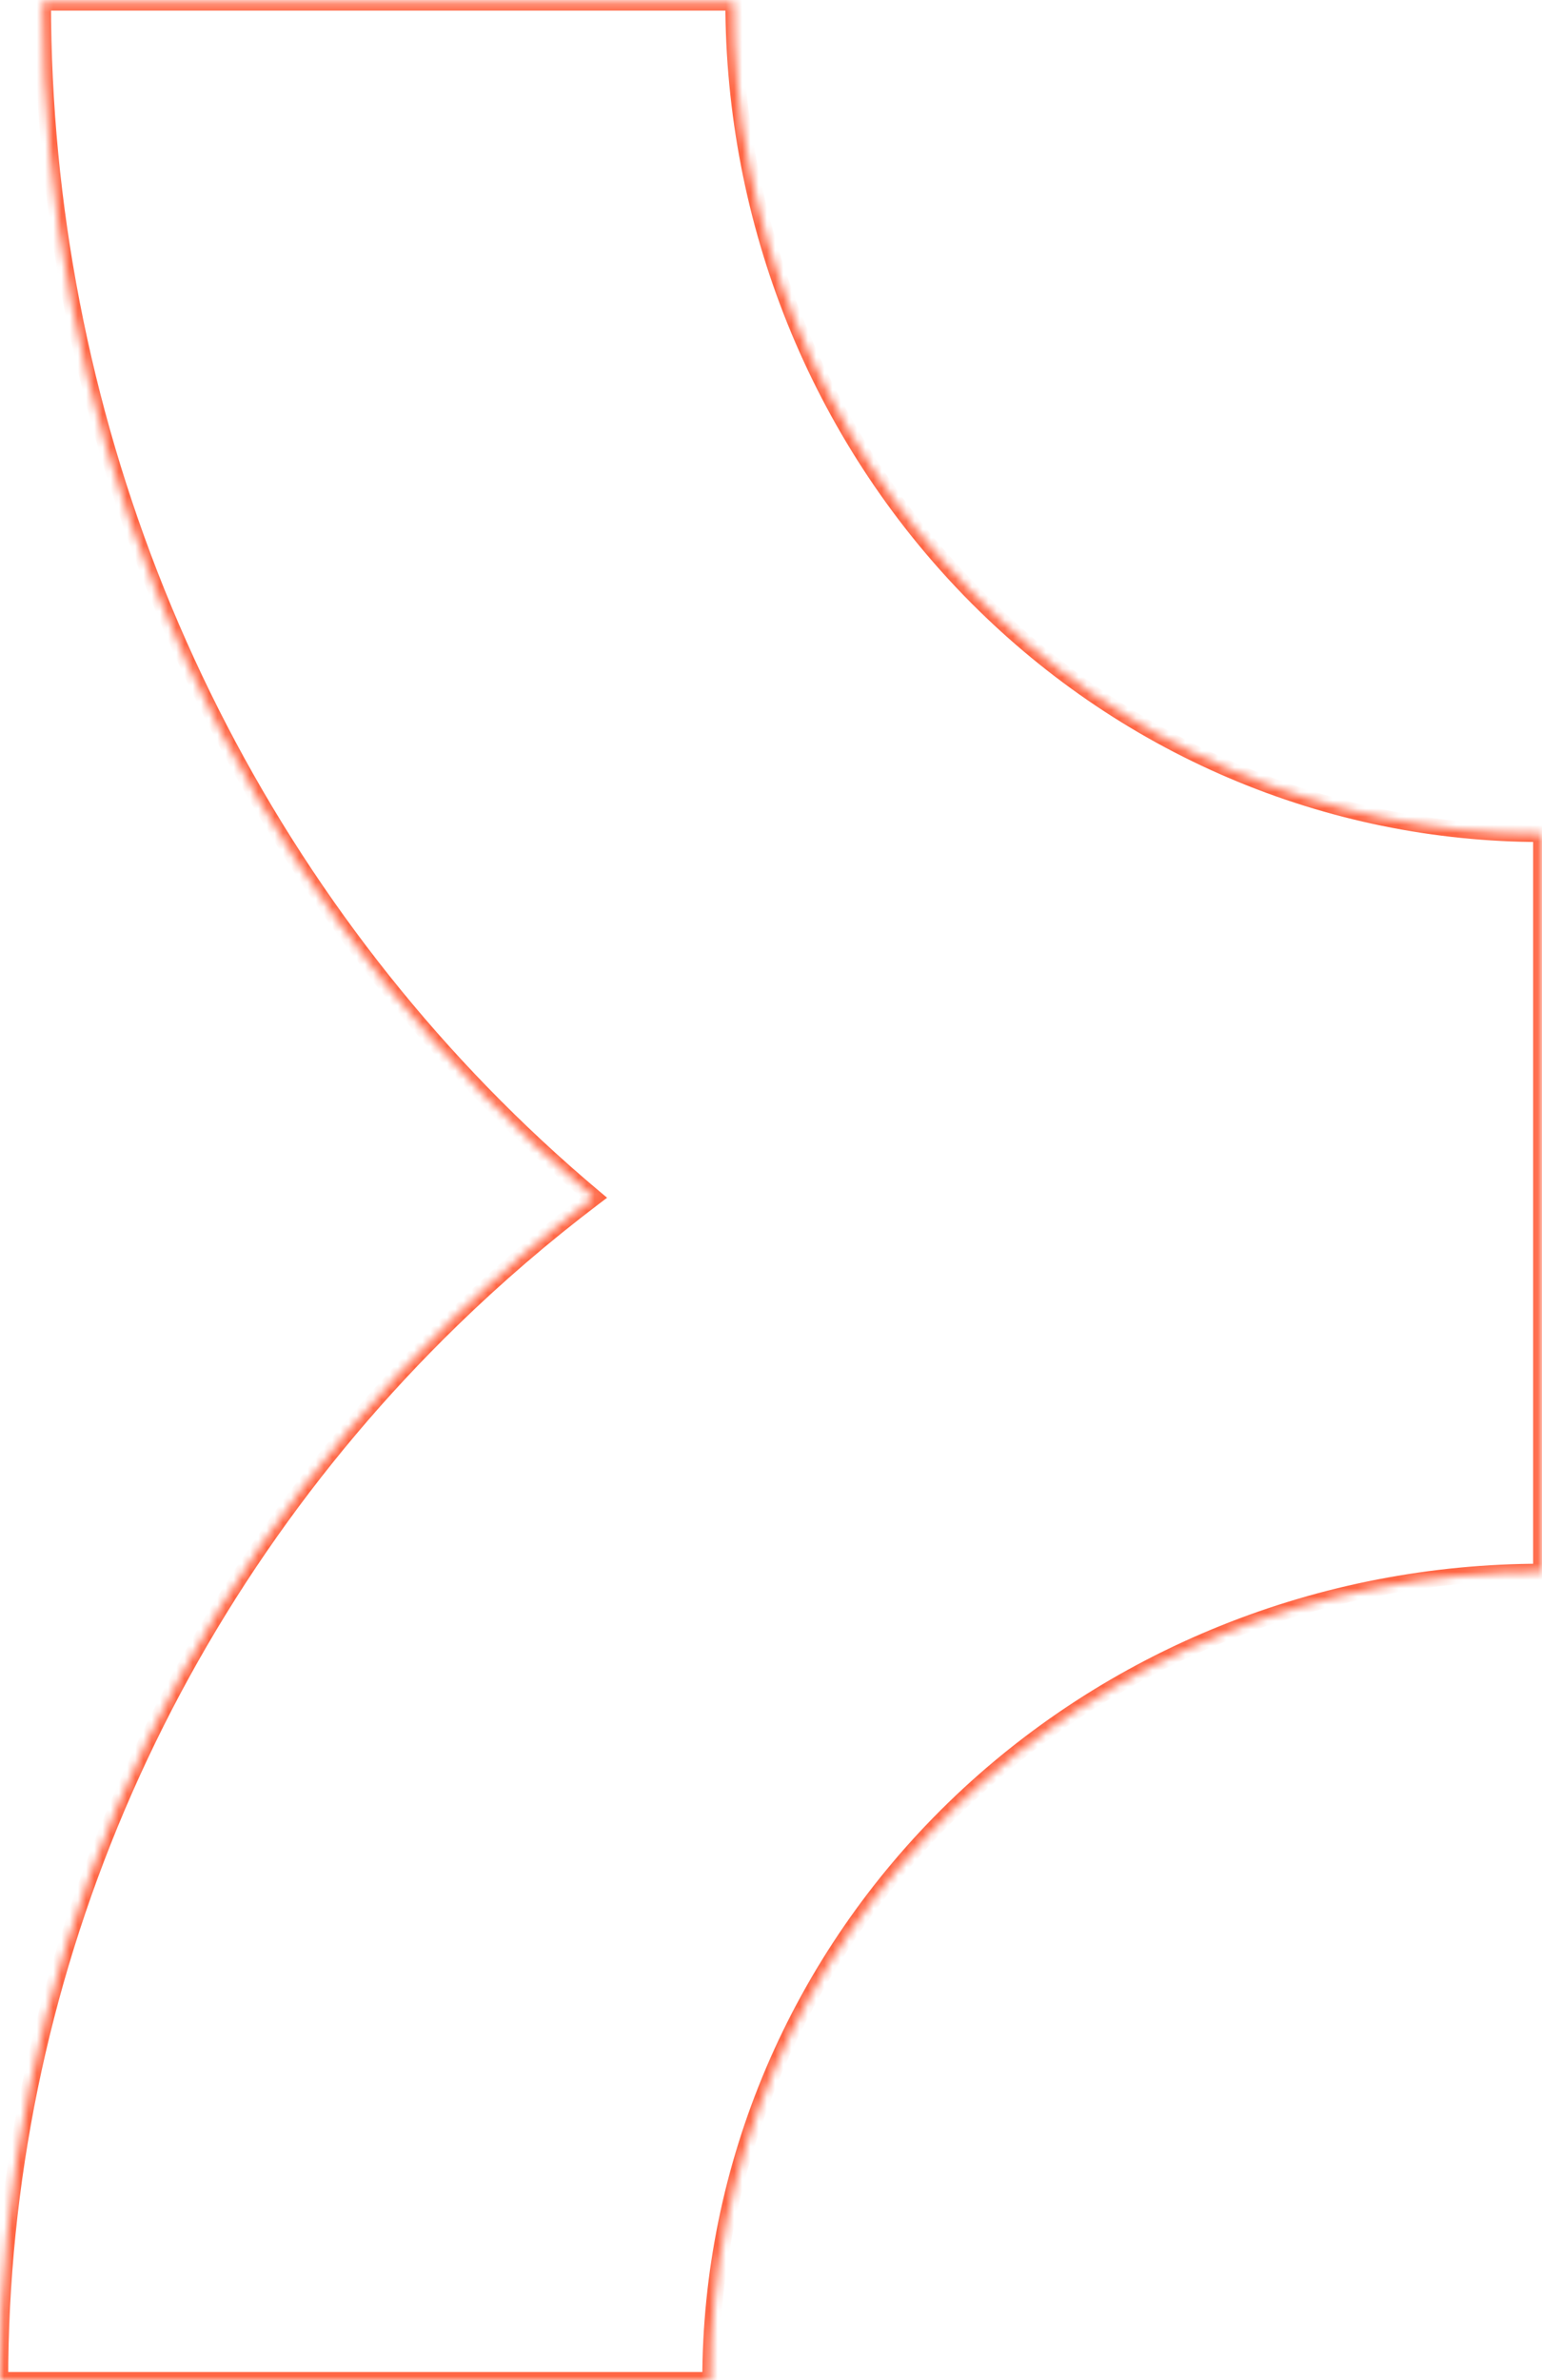 <svg width="188" height="290" viewBox="0 0 188 290" fill="none" xmlns="http://www.w3.org/2000/svg">
<mask id="path-1-inside-1_187_3994" fill="white">
<path fill-rule="evenodd" clip-rule="evenodd" d="M72.413 145.889C66.324 150.501 60.521 155.484 55.04 160.813C37.59 177.778 23.748 197.919 14.304 220.084C4.861 242.25 2.09747e-06 266.008 1.52588e-05 290L86.624 290C86.624 277.067 89.244 264.261 94.334 252.313C99.425 240.365 106.886 229.509 116.292 220.364C125.698 211.219 136.865 203.965 149.154 199.016C161.444 194.067 174.616 191.52 187.918 191.52L187.918 188.21L187.918 101.586C174.985 101.586 162.179 98.966 150.231 93.875C138.283 88.785 127.427 81.323 118.282 71.917C109.137 62.511 101.883 51.345 96.934 39.055C91.985 26.766 89.438 13.594 89.438 0.292L5.22 0.292C5.22 24.969 9.946 49.405 19.127 72.205C28.308 95.004 41.766 115.72 58.731 133.17C63.089 137.652 67.656 141.896 72.413 145.889Z"/>
</mask>
<path d="M72.413 145.889L73.017 146.686L74.016 145.929L73.056 145.123L72.413 145.889ZM55.04 160.813L54.343 160.096L55.04 160.813ZM14.304 220.084L15.224 220.476L14.304 220.084ZM1.52588e-05 290L-1 290L-1 291L1.51714e-05 291L1.52588e-05 290ZM86.624 290L86.624 291L87.624 291L87.624 290L86.624 290ZM94.334 252.313L95.254 252.705L94.334 252.313ZM116.292 220.364L115.595 219.647L116.292 220.364ZM149.154 199.016L149.528 199.944L149.154 199.016ZM187.918 191.52L187.918 192.52L188.918 192.52L188.918 191.52L187.918 191.52ZM187.918 188.21L188.918 188.21L187.918 188.21ZM187.918 101.586L188.918 101.586L188.918 100.586L187.918 100.586L187.918 101.586ZM150.231 93.875L149.839 94.795L150.231 93.875ZM118.282 71.917L118.999 71.22L118.282 71.917ZM96.934 39.055L97.862 38.682L96.934 39.055ZM89.438 0.292L90.438 0.292L90.438 -0.708L89.438 -0.708L89.438 0.292ZM5.22 0.292L5.22 -0.708L4.22 -0.708L4.22 0.292L5.22 0.292ZM58.731 133.17L59.448 132.473L58.731 133.17ZM71.809 145.092C65.688 149.729 59.853 154.738 54.343 160.096L55.737 161.53C61.188 156.23 66.96 151.274 73.017 146.686L71.809 145.092ZM54.343 160.096C36.799 177.153 22.881 197.403 13.384 219.692L15.224 220.476C24.616 198.434 38.381 178.403 55.737 161.53L54.343 160.096ZM13.384 219.692C3.888 241.982 -1 265.872 -1 290L1 290C1 266.143 5.833 242.519 15.224 220.476L13.384 219.692ZM1.51714e-05 291L86.624 291L86.624 289L1.53462e-05 289L1.51714e-05 291ZM87.624 290C87.624 277.203 90.216 264.53 95.254 252.705L93.414 251.921C88.271 263.993 85.624 276.932 85.624 290L87.624 290ZM95.254 252.705C100.292 240.88 107.677 230.134 116.989 221.081L115.595 219.647C106.095 228.883 98.558 239.85 93.414 251.921L95.254 252.705ZM116.989 221.081C126.301 212.028 137.358 204.845 149.528 199.944L148.781 198.088C136.372 203.085 125.095 210.411 115.595 219.647L116.989 221.081ZM149.528 199.944C161.698 195.042 174.743 192.52 187.918 192.52L187.918 190.52C174.488 190.52 161.19 193.091 148.781 198.088L149.528 199.944ZM188.918 191.52L188.918 188.21L186.918 188.21L186.918 191.52L188.918 191.52ZM188.918 188.21L188.918 101.586L186.918 101.586L186.918 188.21L188.918 188.21ZM187.918 100.586C175.121 100.586 162.448 97.993 150.623 92.955L149.839 94.795C161.911 99.938 174.85 102.586 187.918 102.586L187.918 100.586ZM150.623 92.955C138.798 87.917 128.052 80.532 118.999 71.22L117.565 72.614C126.801 82.115 137.768 89.652 149.839 94.795L150.623 92.955ZM118.999 71.22C109.946 61.908 102.763 50.852 97.862 38.682L96.006 39.429C101.004 51.838 108.329 63.114 117.565 72.614L118.999 71.22ZM97.862 38.682C92.96 26.511 90.438 13.466 90.438 0.292L88.438 0.292C88.438 13.721 91.009 27.02 96.006 39.429L97.862 38.682ZM89.438 -0.708L5.22 -0.708L5.22 1.292L89.438 1.292L89.438 -0.708ZM4.22 0.292C4.22 25.097 8.97 49.66 18.199 72.578L20.055 71.831C10.921 49.151 6.22 24.842 6.22 0.292L4.22 0.292ZM18.199 72.578C27.429 95.497 40.957 116.323 58.014 133.867L59.448 132.473C42.574 115.117 29.188 94.511 20.055 71.831L18.199 72.578ZM58.014 133.867C62.395 138.373 66.987 142.64 71.77 146.655L73.056 145.123C68.325 141.152 63.782 136.931 59.448 132.473L58.014 133.867Z" fill="#FF6644" mask="url(#path-1-inside-1_187_3994)"/>
</svg>
